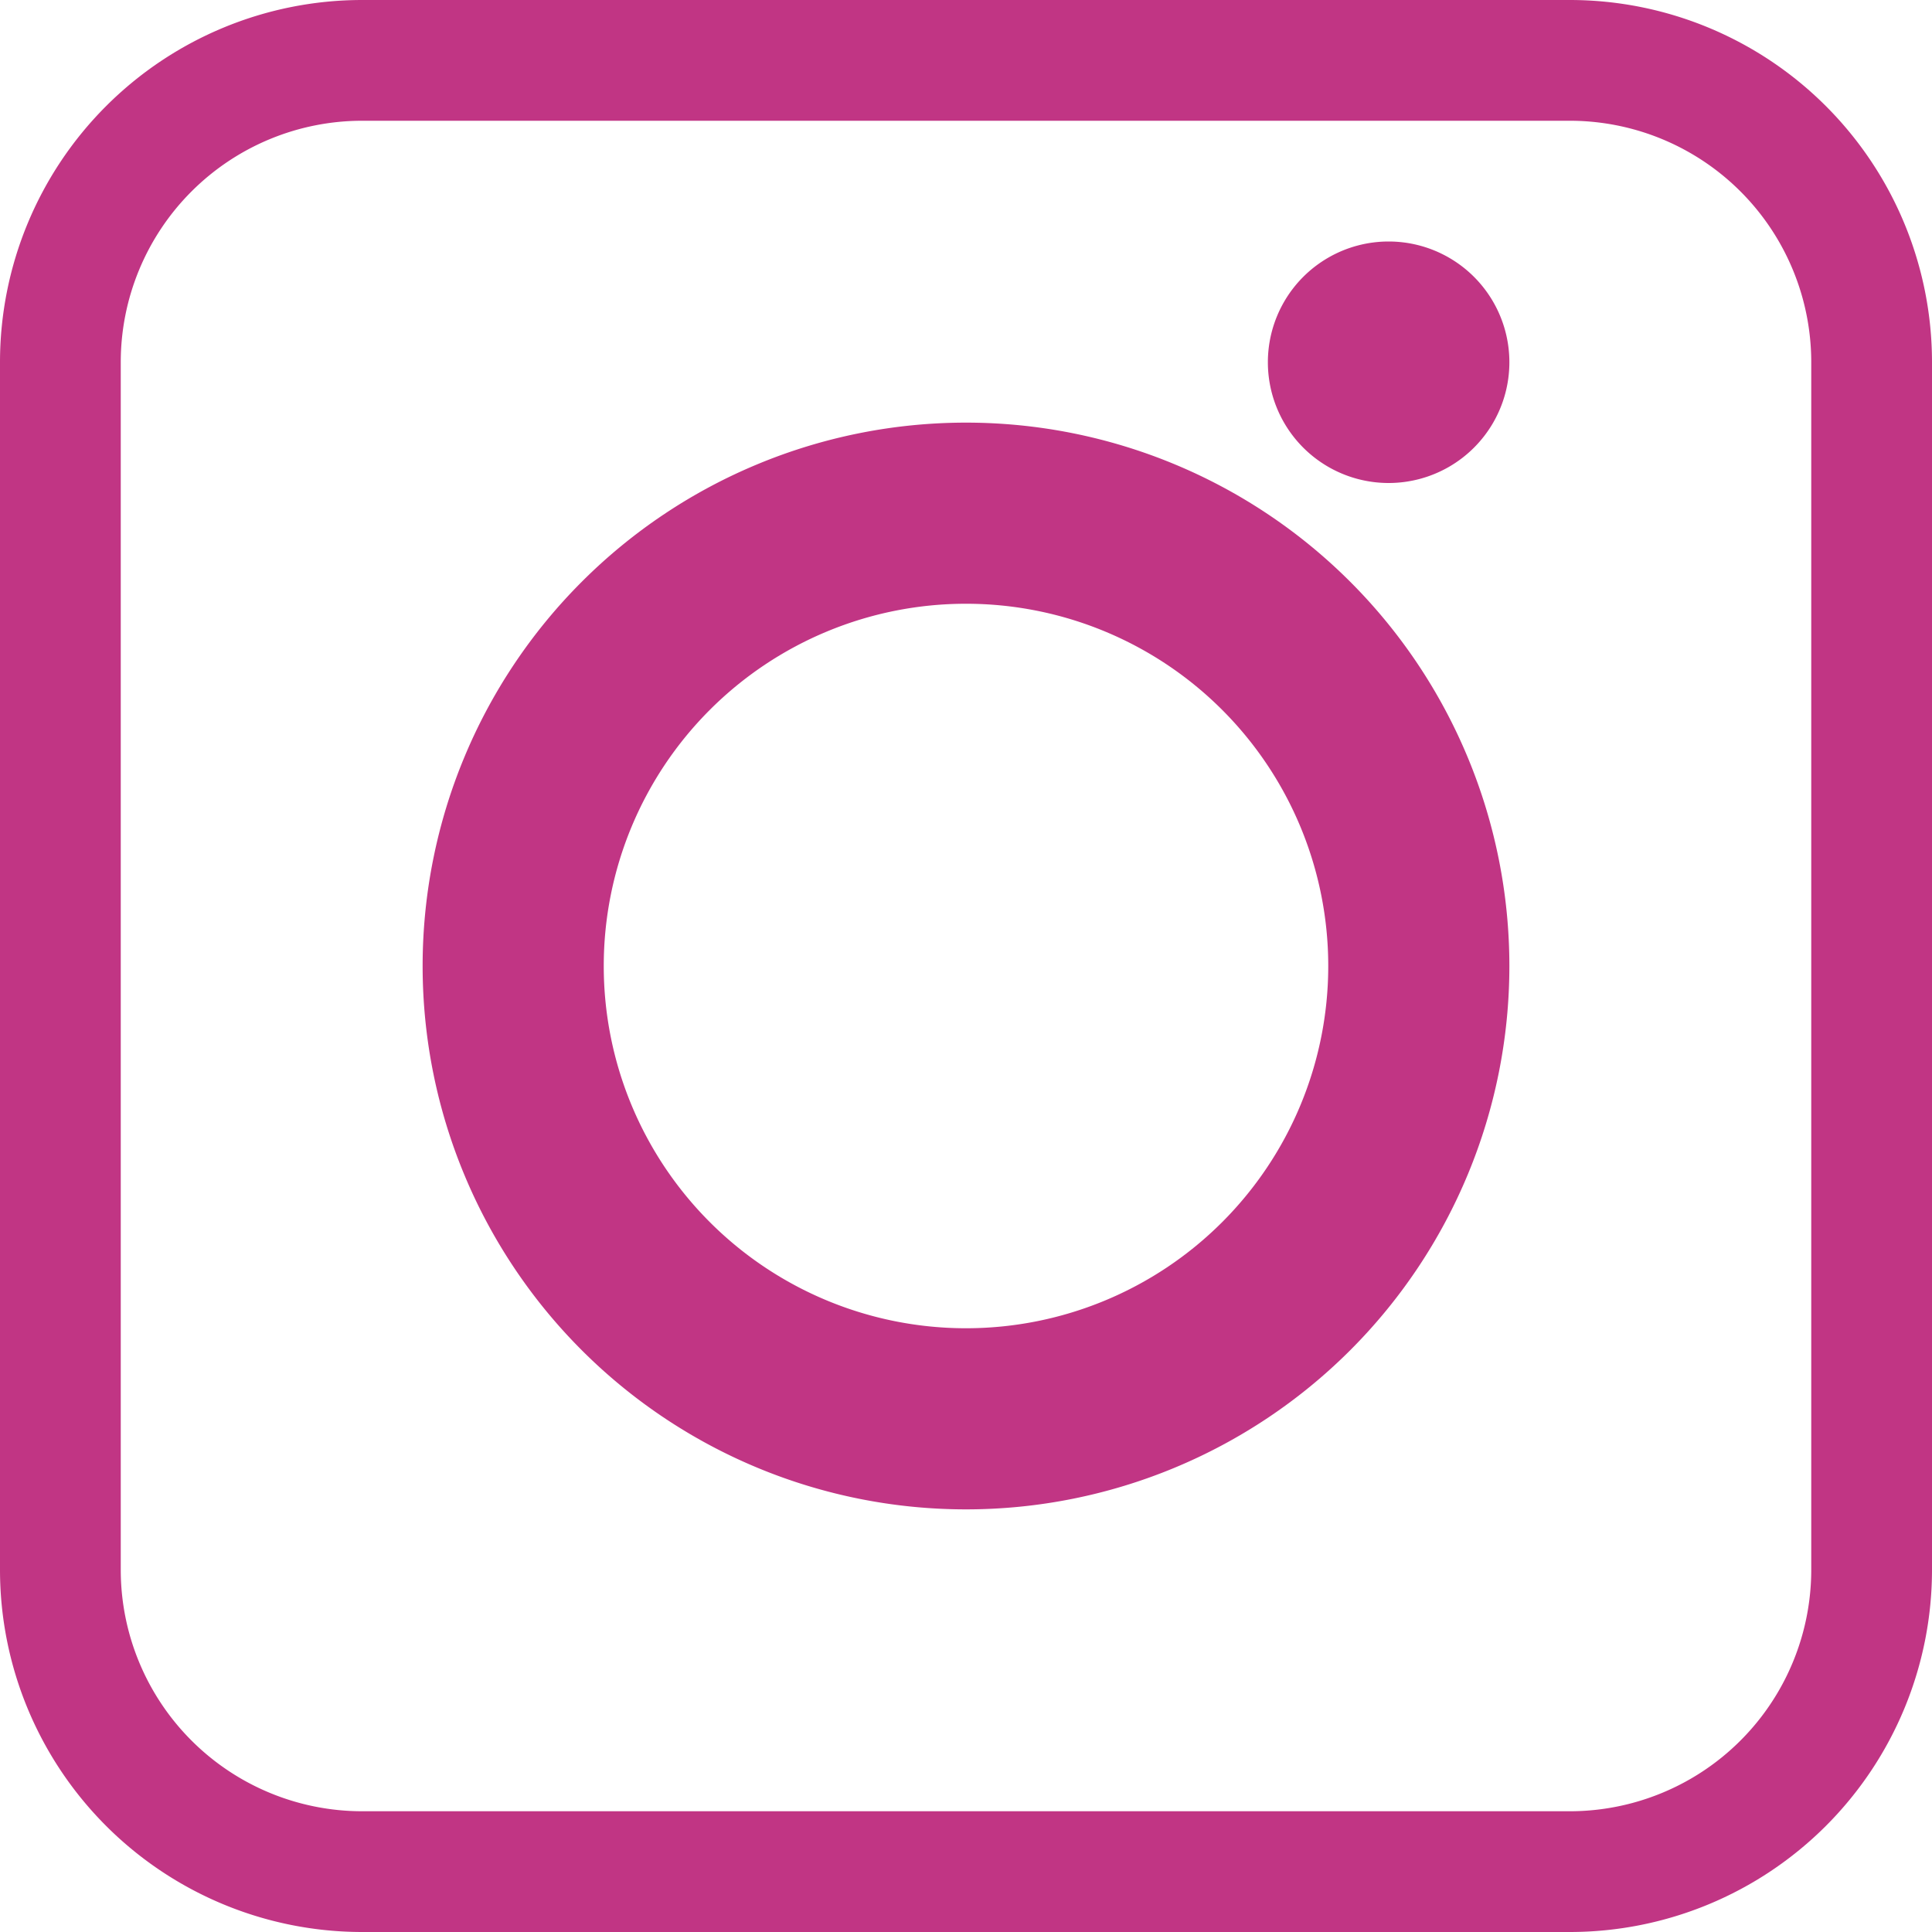 <svg xmlns="http://www.w3.org/2000/svg" viewBox="0 0 32 32"><path d="M16 7a9 9 0 100 18 9 9 0 000-18zm0 15a6 6 0 110-12 6 6 0 010 12zm9-16a2 2 0 11-4 0 2 2 0 014 0zM26 0H6A6 6 0 000 6v20a6 6 0 006 6h20a6 6 0 006-6V6a6 6 0 00-6-6zm4 26a4 4 0 01-4 4H6a4 4 0 01-4-4V6a4 4 0 014-4h20a4 4 0 014 4z" fill="#c13584"/></svg>
